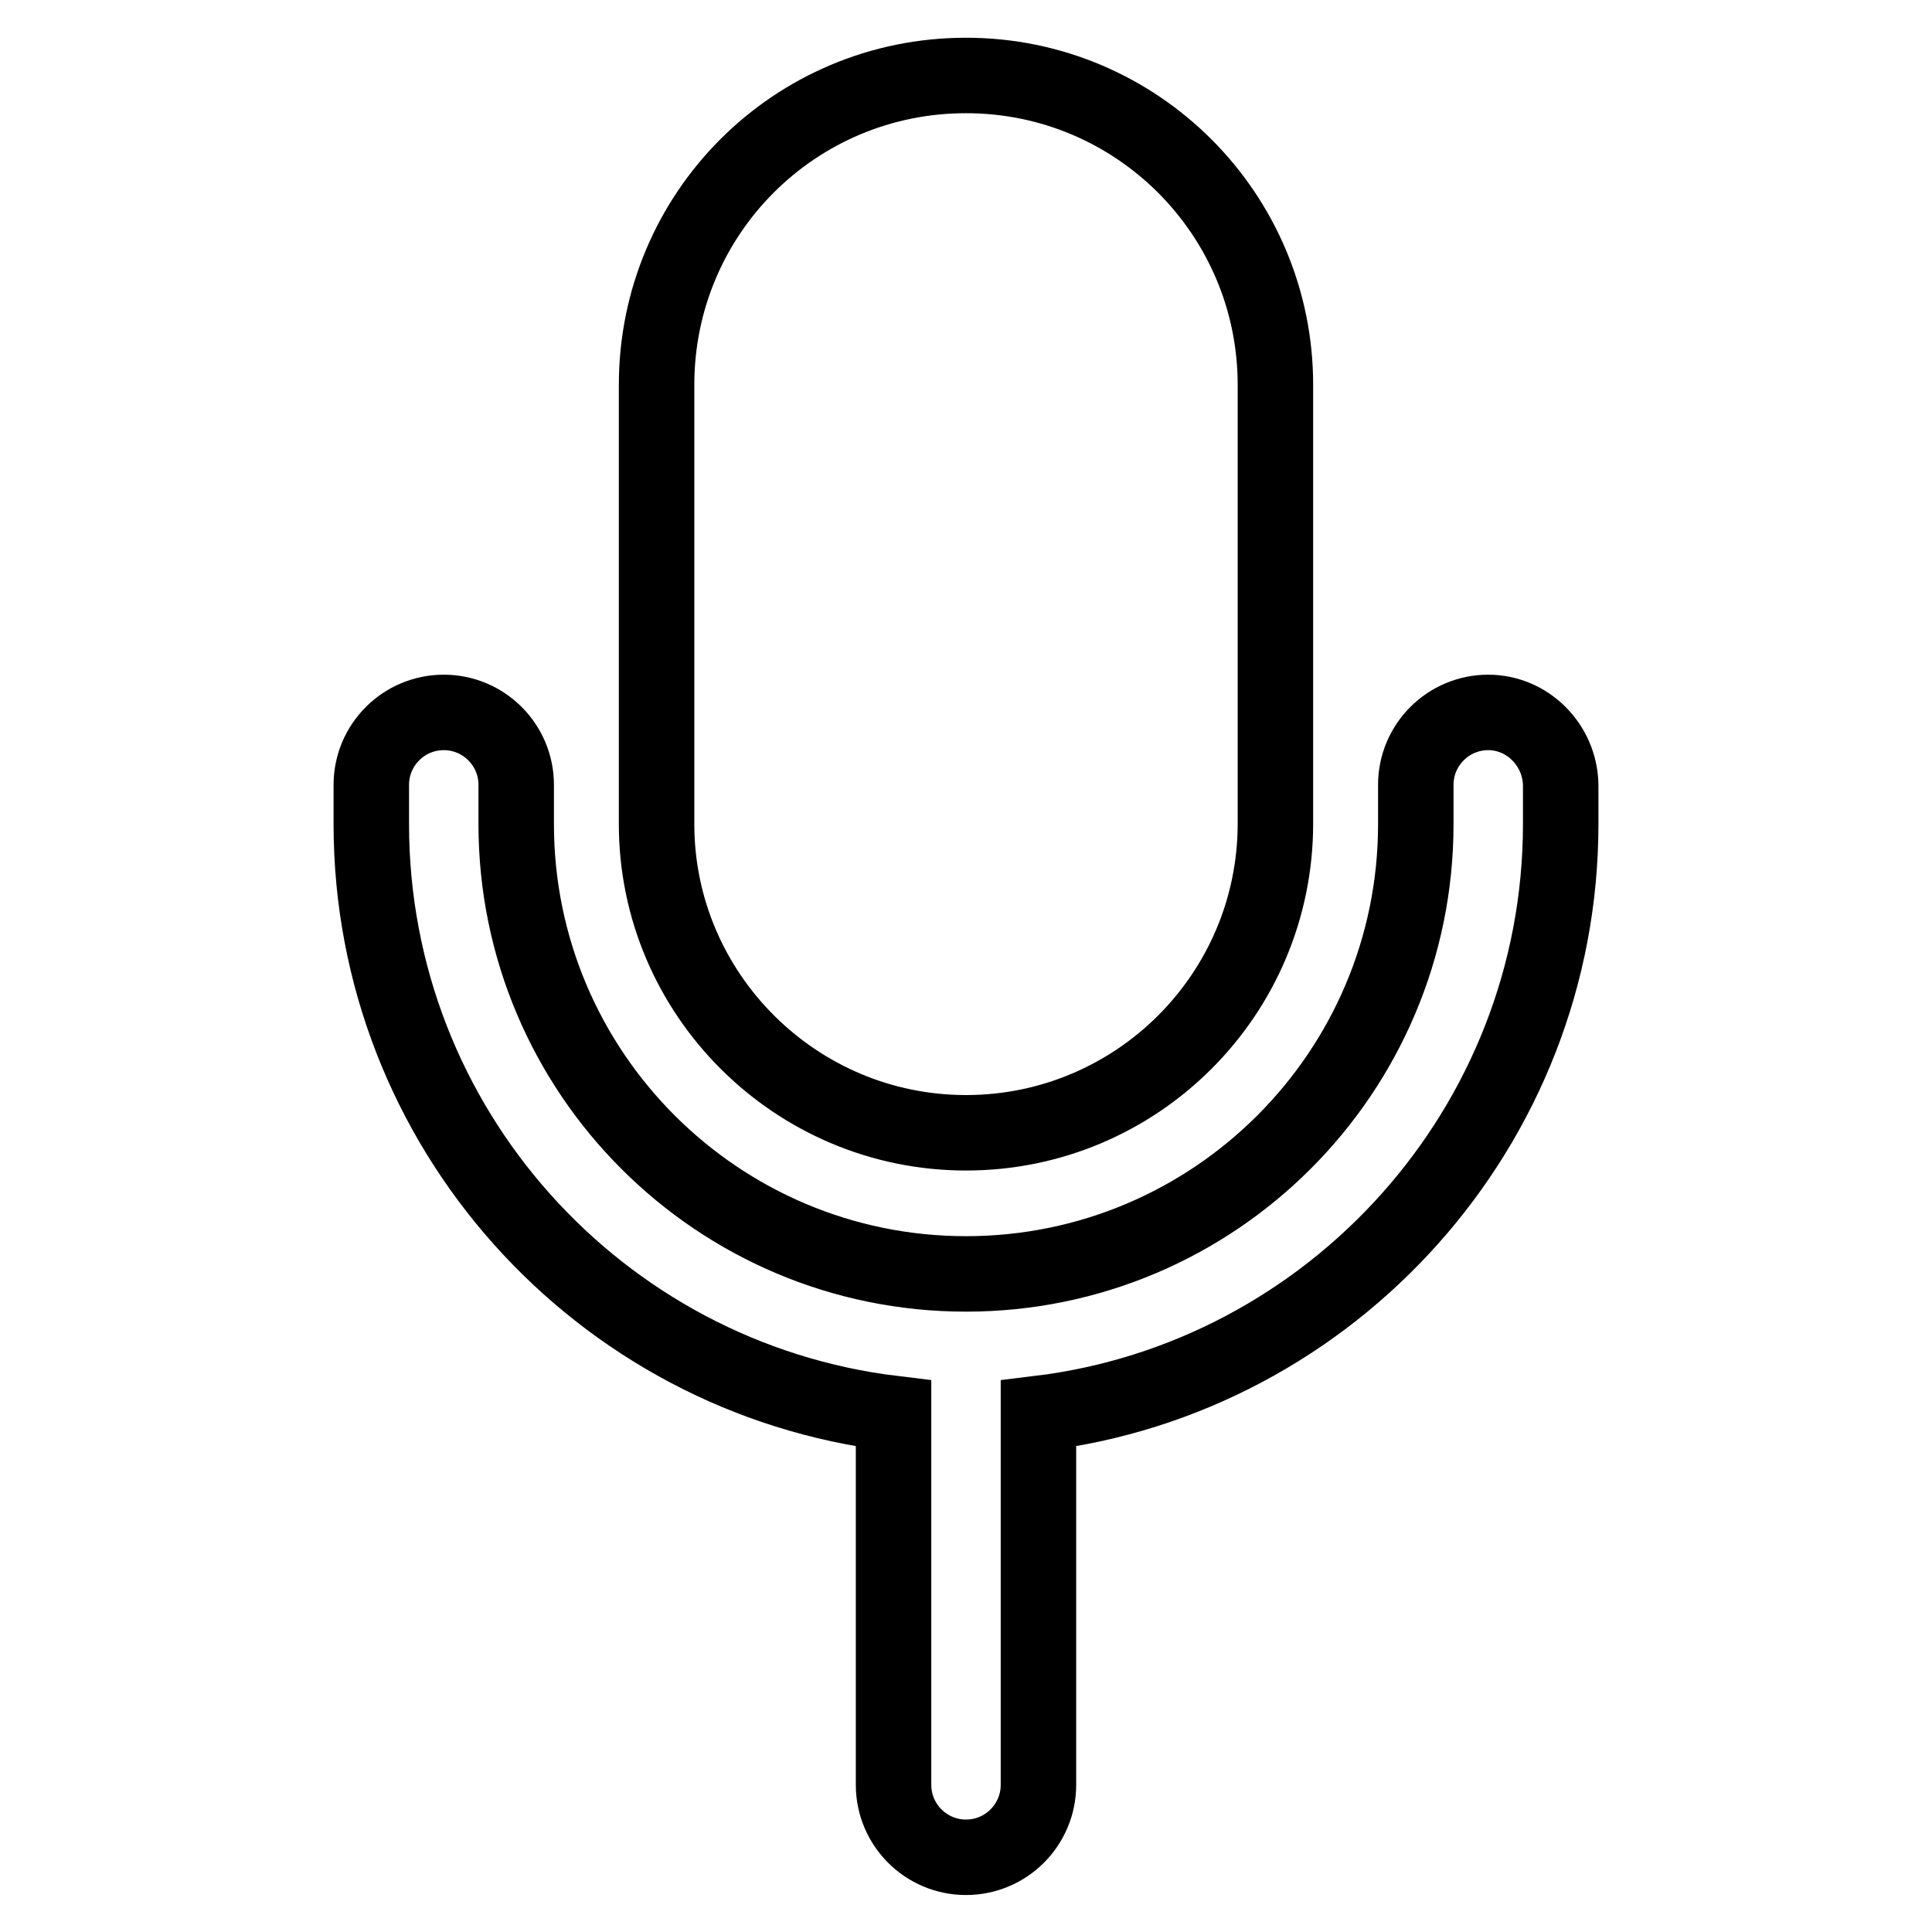 <?xml version="1.0" encoding="utf-8"?>
<!-- Svg Vector Icons : http://www.onlinewebfonts.com/icon -->
<!DOCTYPE svg PUBLIC "-//W3C//DTD SVG 1.1//EN" "http://www.w3.org/Graphics/SVG/1.1/DTD/svg11.dtd">
<svg version="1.1" xmlns="http://www.w3.org/2000/svg" xmlns:xlink="http://www.w3.org/1999/xlink" x="0px" y="0px" viewBox="0 0 256 256" enable-background="new 0 0 256 256" xml:space="preserve">
<g> <path stroke-width="10" fill-opacity="0" stroke="#000000"  d="M128,150.1c22.6,0,41-18.3,41-41V51c0-22.6-18.3-41-41-41S87,28.3,87,51v58.2 C87,131.7,105.4,150.1,128,150.1z M197.2,94.4c-5.3,0-9.6,4.3-9.6,9.6v5.2c0,32.9-26.7,59.6-59.6,59.6c-32.9,0-59.6-26.7-59.6-59.6 v-5.2c0-5.3-4.3-9.6-9.6-9.6s-9.6,4.3-9.6,9.6v5.2c0,40.2,30.2,73.4,69.2,78.1v49.2c0,5.3,4.3,9.6,9.6,9.6c5.3,0,9.6-4.3,9.6-9.6 v-49.2c38.9-4.7,69.2-38,69.2-78.1v-5.2C206.7,98.7,202.4,94.4,197.2,94.4z"/></g>
</svg>